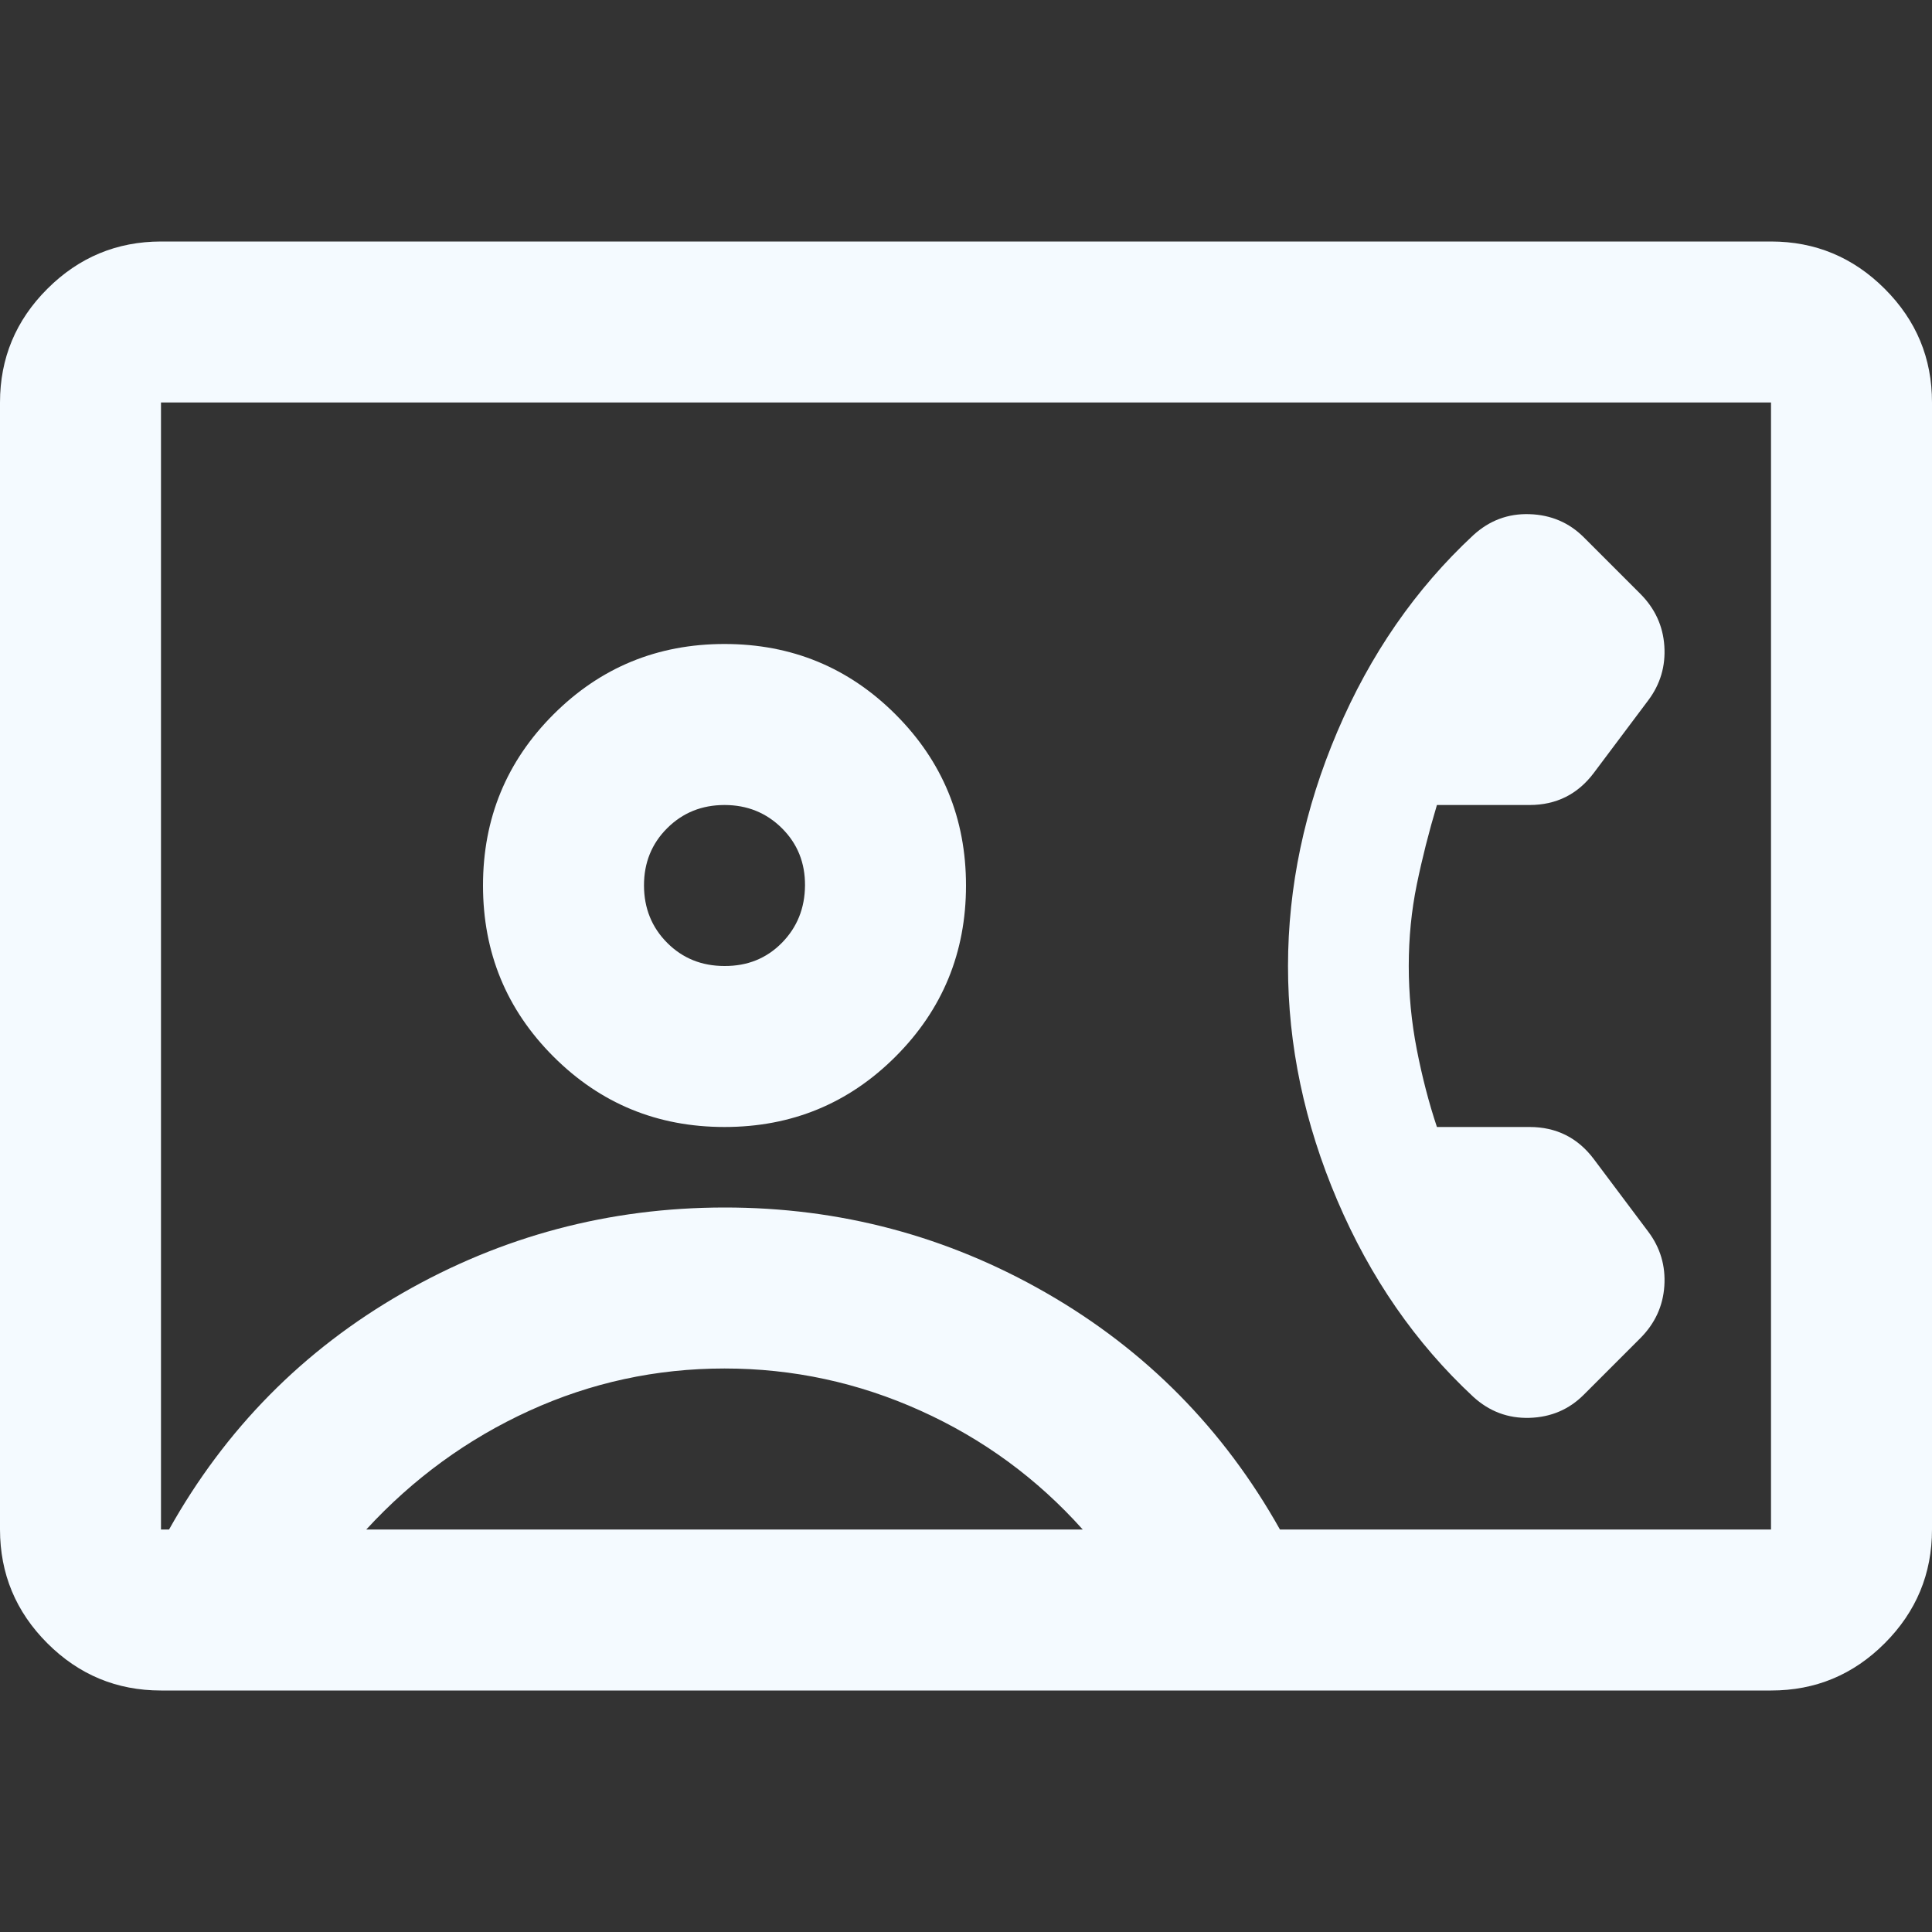 <svg width="100" height="100" viewBox="0 0 100 100" fill="none" xmlns="http://www.w3.org/2000/svg">
<rect x="0" y="0" width="100" height="100" fill="#333333" stroke="none"/>
<g clip-path="url(#clip0_353_417)">
<path d="M72.917 50C72.917 48.542 73.056 47.136 73.333 45.783C73.611 44.431 73.958 43.058 74.375 41.667H79.167C79.861 41.667 80.486 41.528 81.042 41.25C81.597 40.972 82.083 40.556 82.5 40L85.312 36.25C85.938 35.417 86.215 34.479 86.146 33.438C86.076 32.396 85.66 31.493 84.896 30.729L81.979 27.812C81.215 27.049 80.278 26.649 79.167 26.613C78.056 26.576 77.083 26.942 76.25 27.708C73.264 30.486 70.921 33.872 69.221 37.867C67.521 41.861 66.669 45.906 66.667 50C66.664 54.094 67.515 58.14 69.221 62.138C70.926 66.135 73.269 69.519 76.25 72.292C77.083 73.056 78.056 73.421 79.167 73.388C80.278 73.354 81.215 72.954 81.979 72.188L84.896 69.271C85.66 68.507 86.076 67.604 86.146 66.562C86.215 65.521 85.938 64.583 85.312 63.75L82.5 60C82.083 59.444 81.597 59.028 81.042 58.75C80.486 58.472 79.861 58.333 79.167 58.333H74.375C73.958 57.083 73.611 55.746 73.333 54.321C73.056 52.896 72.917 51.456 72.917 50ZM8.333 87.5C6.042 87.5 4.081 86.685 2.45 85.054C0.819 83.424 0.003 81.461 0 79.167V20.833C0 18.542 0.817 16.581 2.45 14.95C4.083 13.319 6.044 12.503 8.333 12.5H91.667C93.958 12.5 95.921 13.317 97.554 14.95C99.188 16.583 100.003 18.544 100 20.833V79.167C100 81.458 99.185 83.421 97.554 85.054C95.924 86.688 93.961 87.503 91.667 87.5H8.333ZM66.25 79.167H91.667V20.833H8.333V79.167H8.75C11.667 73.958 15.694 69.879 20.833 66.929C25.972 63.979 31.528 62.503 37.5 62.5C43.472 62.497 49.028 63.974 54.167 66.929C59.306 69.885 63.333 73.964 66.25 79.167ZM37.5 58.333C40.972 58.333 43.924 57.118 46.354 54.688C48.785 52.257 50 49.306 50 45.833C50 42.361 48.785 39.41 46.354 36.979C43.924 34.549 40.972 33.333 37.5 33.333C34.028 33.333 31.076 34.549 28.646 36.979C26.215 39.41 25 42.361 25 45.833C25 49.306 26.215 52.257 28.646 54.688C31.076 57.118 34.028 58.333 37.5 58.333ZM18.958 79.167H56.042C53.681 76.528 50.885 74.479 47.654 73.021C44.424 71.562 41.039 70.833 37.5 70.833C33.961 70.833 30.593 71.562 27.396 73.021C24.199 74.479 21.386 76.528 18.958 79.167ZM37.5 50C36.319 50 35.331 49.6 34.533 48.8C33.736 48 33.336 47.011 33.333 45.833C33.331 44.656 33.731 43.667 34.533 42.867C35.336 42.067 36.325 41.667 37.5 41.667C38.675 41.667 39.665 42.067 40.471 42.867C41.276 43.667 41.675 44.656 41.667 45.833C41.658 47.011 41.258 48.001 40.467 48.804C39.675 49.607 38.686 50.006 37.5 50Z" fill="#F4FAFF"/>
</g>
<defs>
<clipPath id="clip0_353_417">
<rect width="100" height="100" fill="white"/>
</clipPath>
</defs>
</svg>
